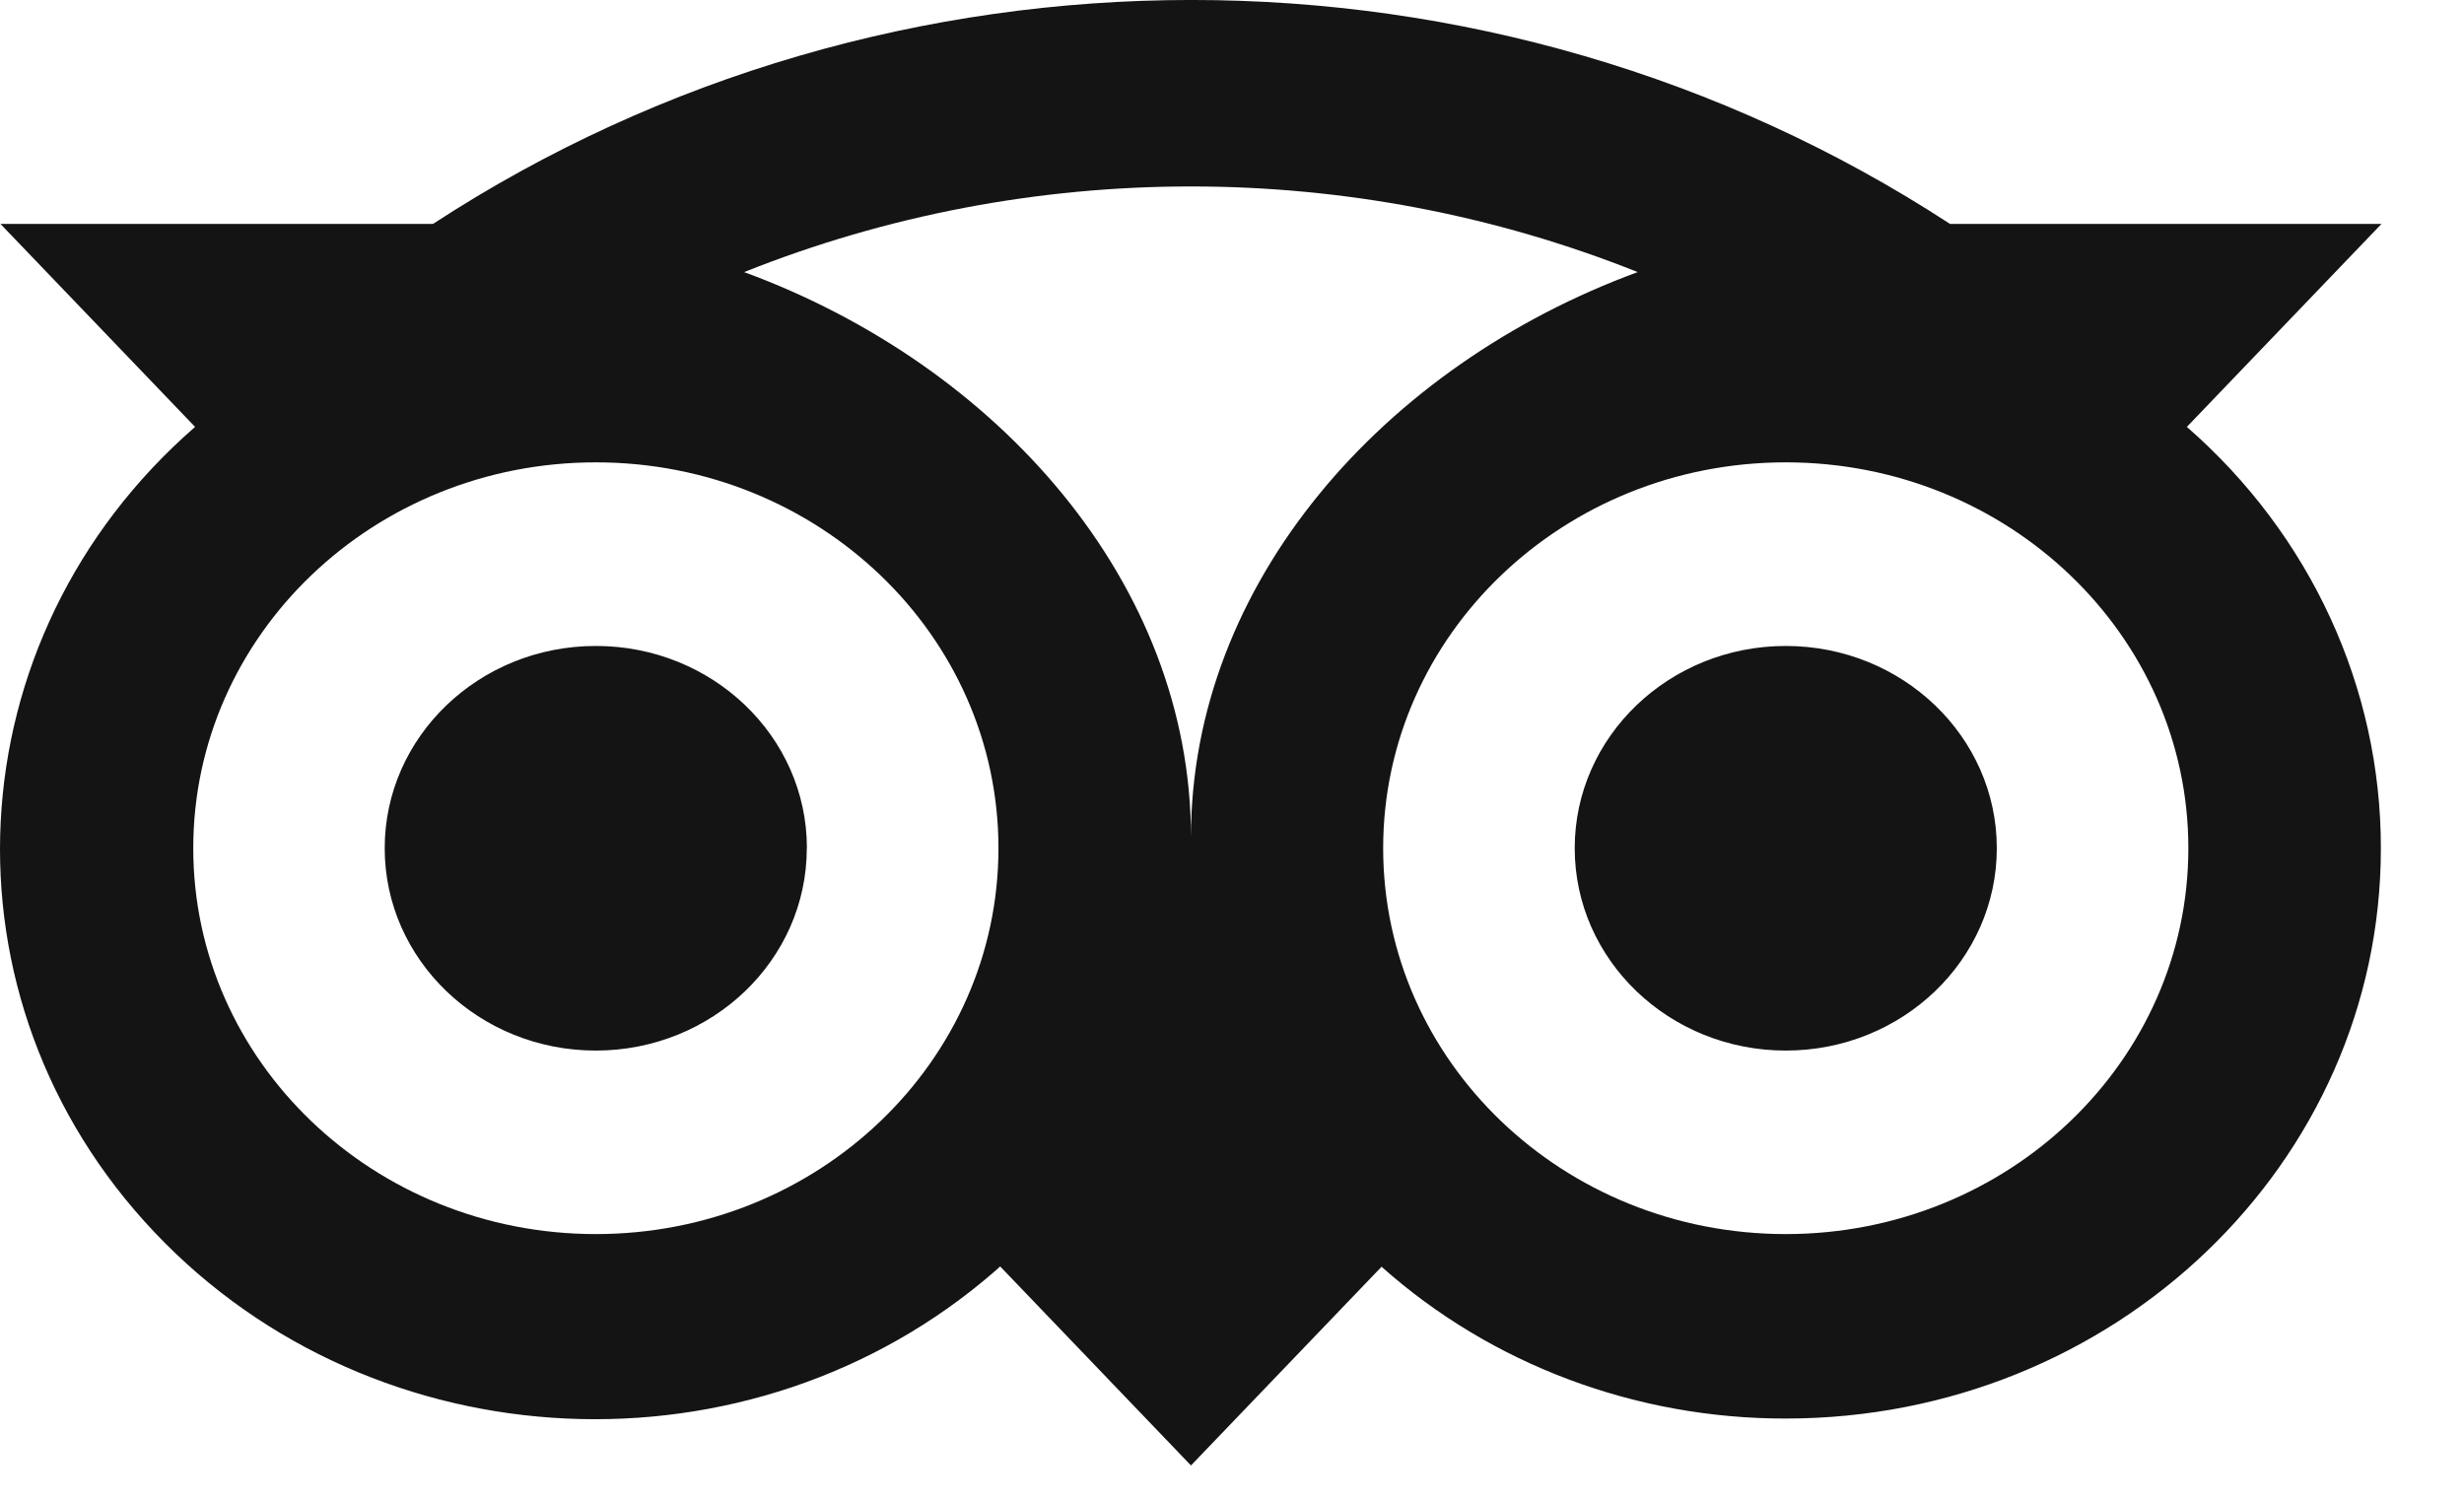 <svg width="23" height="14" viewBox="0 0 23 14" fill="none" xmlns="http://www.w3.org/2000/svg">
<path fill-rule="evenodd" clip-rule="evenodd" d="M7.531 7.918C7.531 8.961 6.649 9.807 5.561 9.807C4.473 9.807 3.591 8.961 3.591 7.918C3.591 6.876 4.473 6.03 5.561 6.03C6.649 6.029 7.532 6.874 7.532 7.917V7.918H7.531ZM16.669 6.03C15.581 6.03 14.699 6.876 14.699 7.918C14.699 8.961 15.581 9.807 16.669 9.807C17.757 9.807 18.639 8.961 18.639 7.918C18.639 6.876 17.757 6.03 16.669 6.03ZM16.669 11.52C14.593 11.52 12.911 9.908 12.911 7.918C12.911 5.929 14.593 4.316 16.669 4.316C18.744 4.316 20.427 5.929 20.427 7.918C20.427 9.908 18.744 11.52 16.669 11.52ZM11.117 7.815C11.117 5.444 9.317 3.411 6.946 2.54C9.615 1.474 12.618 1.474 15.287 2.54C12.915 3.411 11.117 5.444 11.117 7.815ZM5.562 11.52C3.487 11.52 1.804 9.908 1.804 7.918C1.804 5.929 3.487 4.316 5.562 4.316C7.638 4.316 9.32 5.929 9.32 7.918C9.32 9.908 7.638 11.52 5.562 11.52ZM20.413 3.985L22.23 2.09H18.202C13.93 -0.697 8.314 -0.697 4.042 2.09H0.004L1.821 3.985C-0.45 5.961 -0.62 9.327 1.442 11.503C3.503 13.68 7.015 13.842 9.286 11.867C9.303 11.852 9.32 11.837 9.336 11.822L11.117 13.68L12.896 11.825C13.921 12.738 15.269 13.244 16.669 13.242C19.736 13.242 22.224 10.859 22.224 7.92C22.226 6.422 21.569 4.993 20.413 3.985Z" fill="#141414"/>
</svg>
